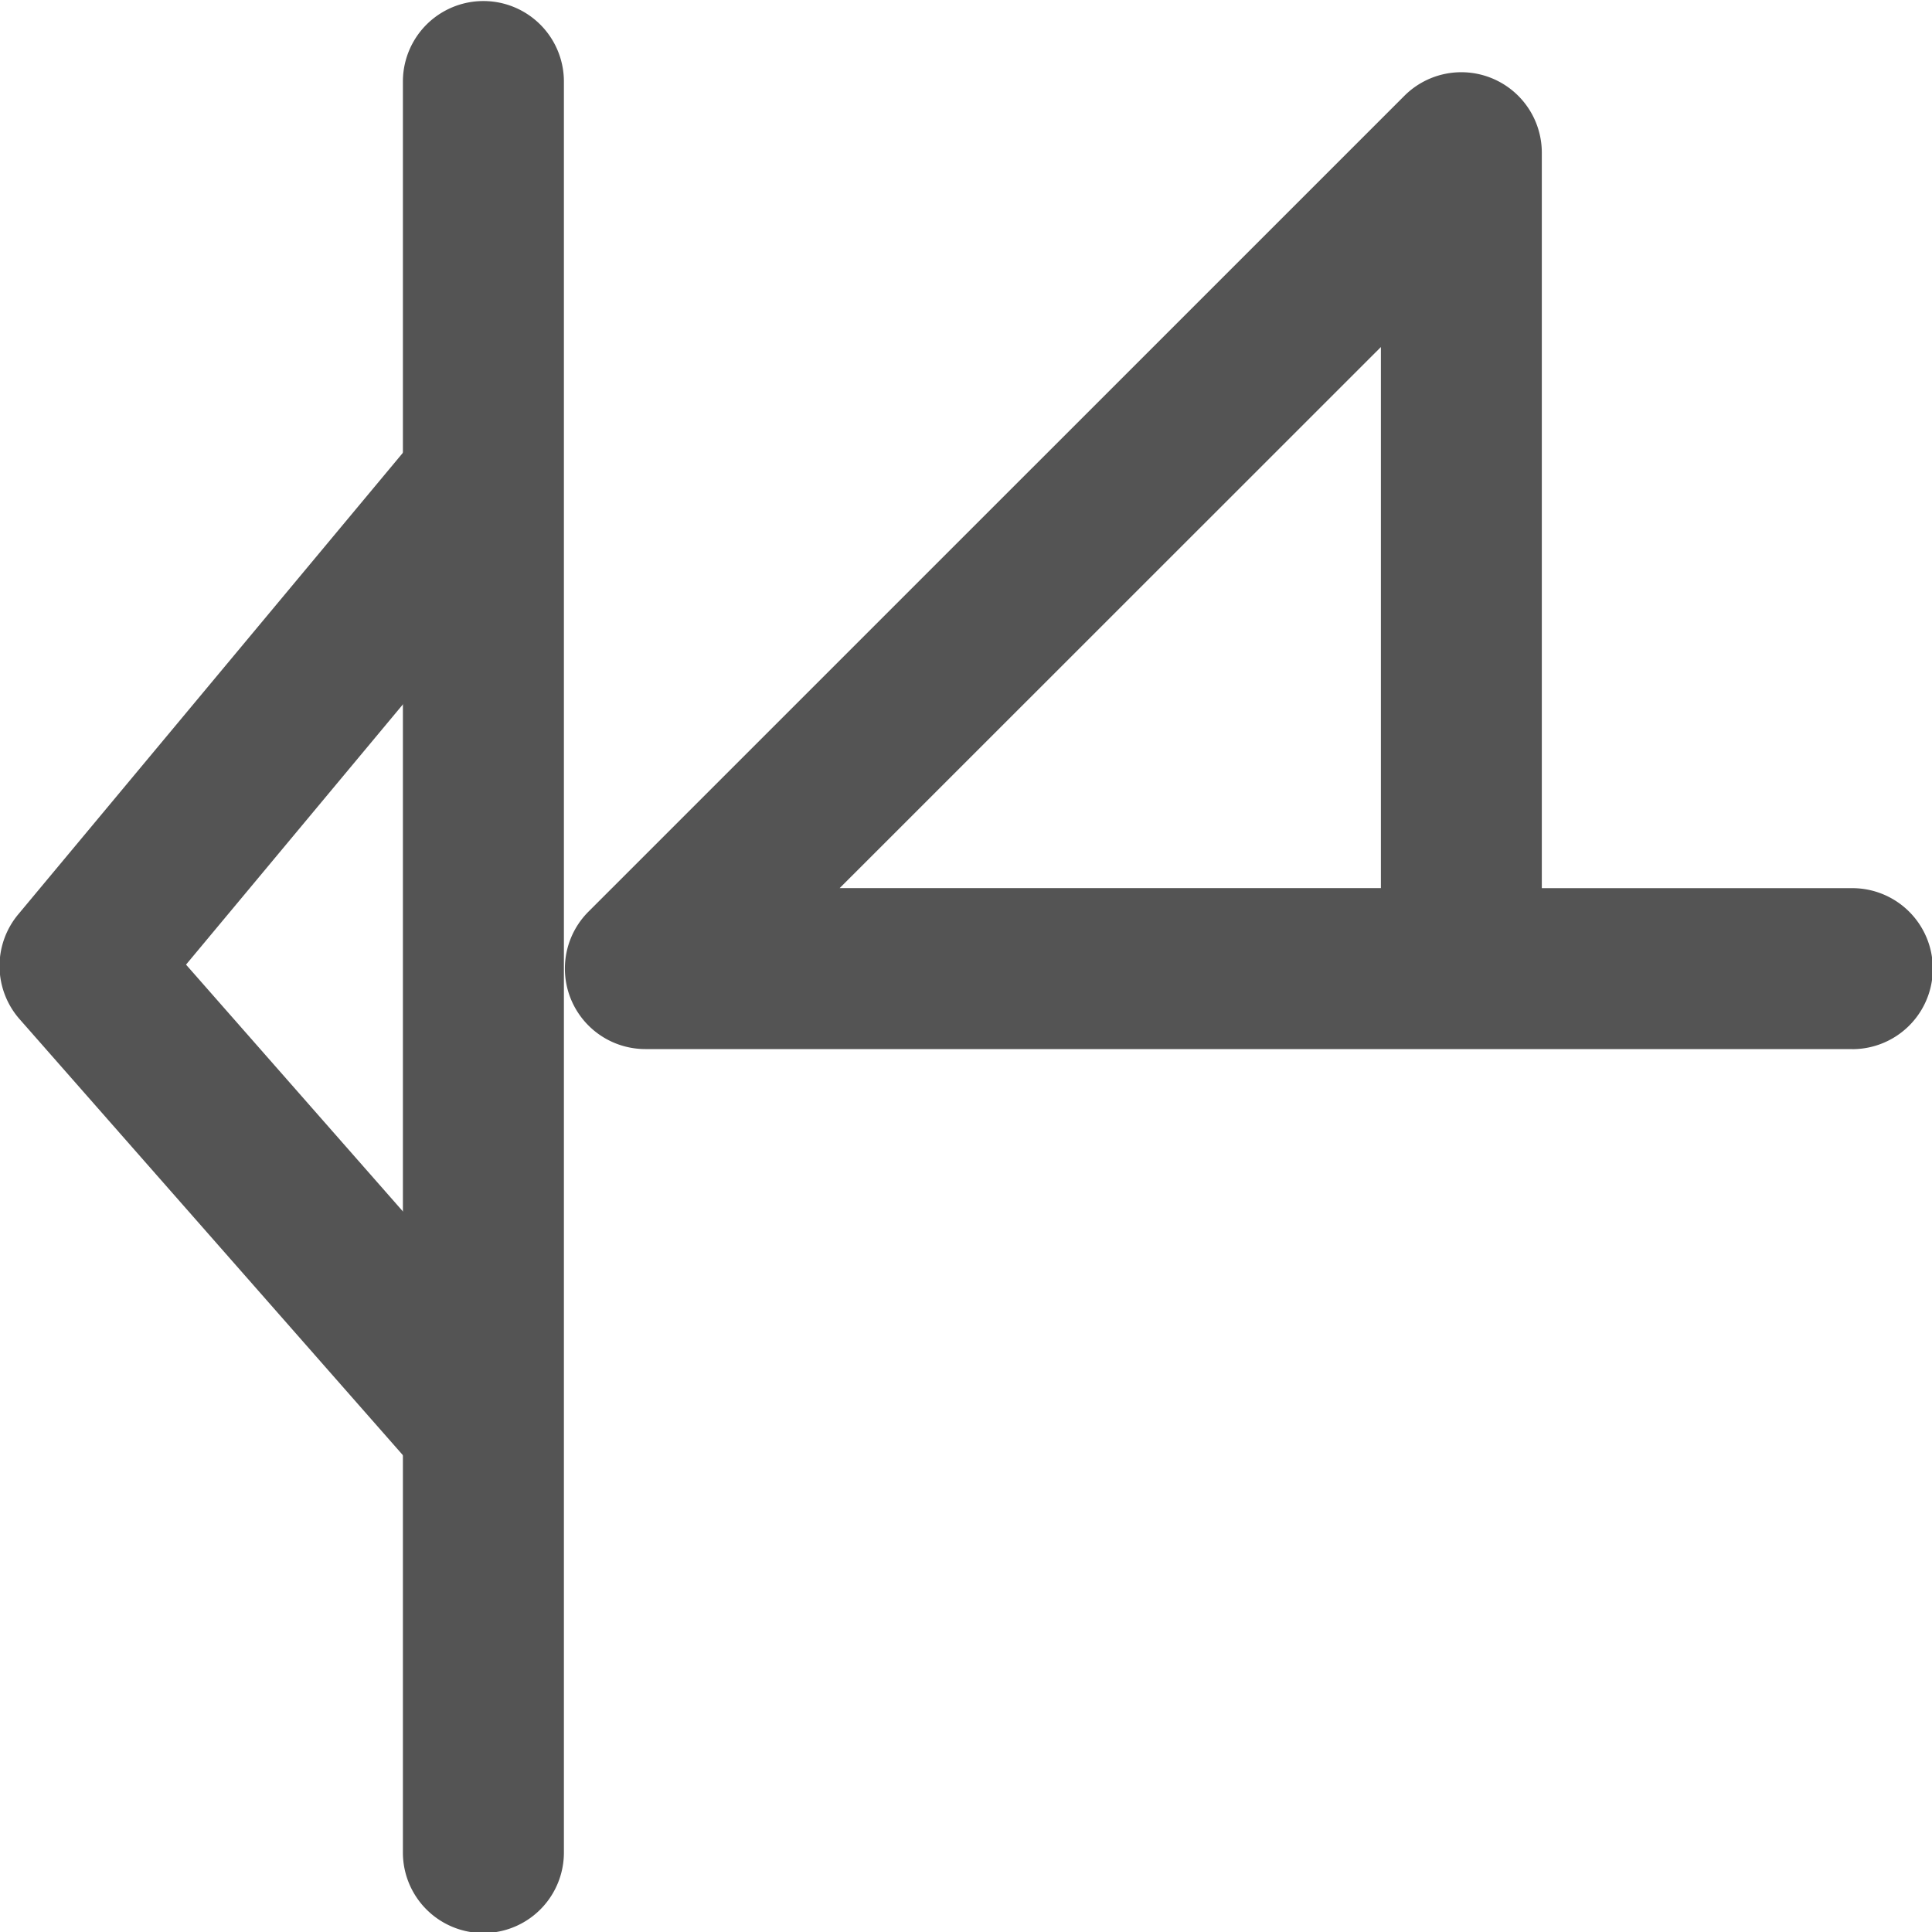 <?xml version="1.0" encoding="UTF-8" standalone="no"?>
<svg
   xmlns:dc="http://purl.org/dc/elements/1.1/"
   xmlns:cc="http://creativecommons.org/ns#"
   xmlns:rdf="http://www.w3.org/1999/02/22-rdf-syntax-ns#"
   xmlns:svg="http://www.w3.org/2000/svg"
   xmlns="http://www.w3.org/2000/svg"
   xmlns:sodipodi="http://sodipodi.sourceforge.net/DTD/sodipodi-0.dtd"
   xmlns:inkscape="http://www.inkscape.org/namespaces/inkscape"
   id="Слой_1"
   data-name="Слой 1"
   viewBox="0 0 24 24"
   version="1.1"
   sodipodi:docname="pinshape_clock_active_low.svg"
   inkscape:version="1.0.1 (3bc2e813f5, 2020-09-07)">
  <sodipodi:namedview
     pagecolor="#ffffff"
     bordercolor="#666666"
     borderopacity="1"
     objecttolerance="10"
     gridtolerance="10"
     guidetolerance="10"
     inkscape:pageopacity="0"
     inkscape:pageshadow="2"
     inkscape:window-width="1609"
     inkscape:window-height="1286"
     id="namedview30"
     showgrid="true"
     inkscape:zoom="27.961538"
     inkscape:cx="3.3259971"
     inkscape:cy="13"
     inkscape:window-x="0"
     inkscape:window-y="37"
     inkscape:window-maximized="0"
     inkscape:document-rotation="0"
     inkscape:current-layer="Слой_1">
    <inkscape:grid
       type="xygrid"
       id="grid_kicad"
       spacingx="0.5"
       spacingy="0.5"
       color="#9999ff"
       opacity="0.13"
       empspacing="2" />
  </sodipodi:namedview>
  <defs
     id="defs26283">
    <style
       id="style26281">.cls-1{fill:#545454;}</style>
  </defs>
  <title
     id="title26285">pinshape_clock_active_low</title>
  <path
     class="cls-1"
     d="M 23.011,13.032 H 8.017 a 1,1 0 0 1 -0.707,-1.707 L 17.446,1.19 a 1,1 0 0 1 1.707,0.707 v 9.136 h 3.857 a 1,1 0 0 1 0,2 z m -12.58,-2 h 6.723 V 4.311 Z"
     id="path26287" />
  <path
     class="cls-1"
     d="m 5.894,18.574 a 0.997,0.997 0 0 1 -0.751,-0.34 L 0.243,12.66 A 1.001,1.001 0 0 1 0.226,11.359 L 5.128,5.477 A 1.001,1.001 0 1 1 6.665,6.758 l -4.354,5.225 4.334,4.932 a 1,1 0 0 1 -0.751,1.66 z"
     id="path26289" />
  <path
     class="cls-1"
     d="m 5.005,23.013 v -22 a 1,1 0 1 1 2,0 v 22 a 1,1 0 0 1 -2,0 z"
     id="path26291" />
</svg>
